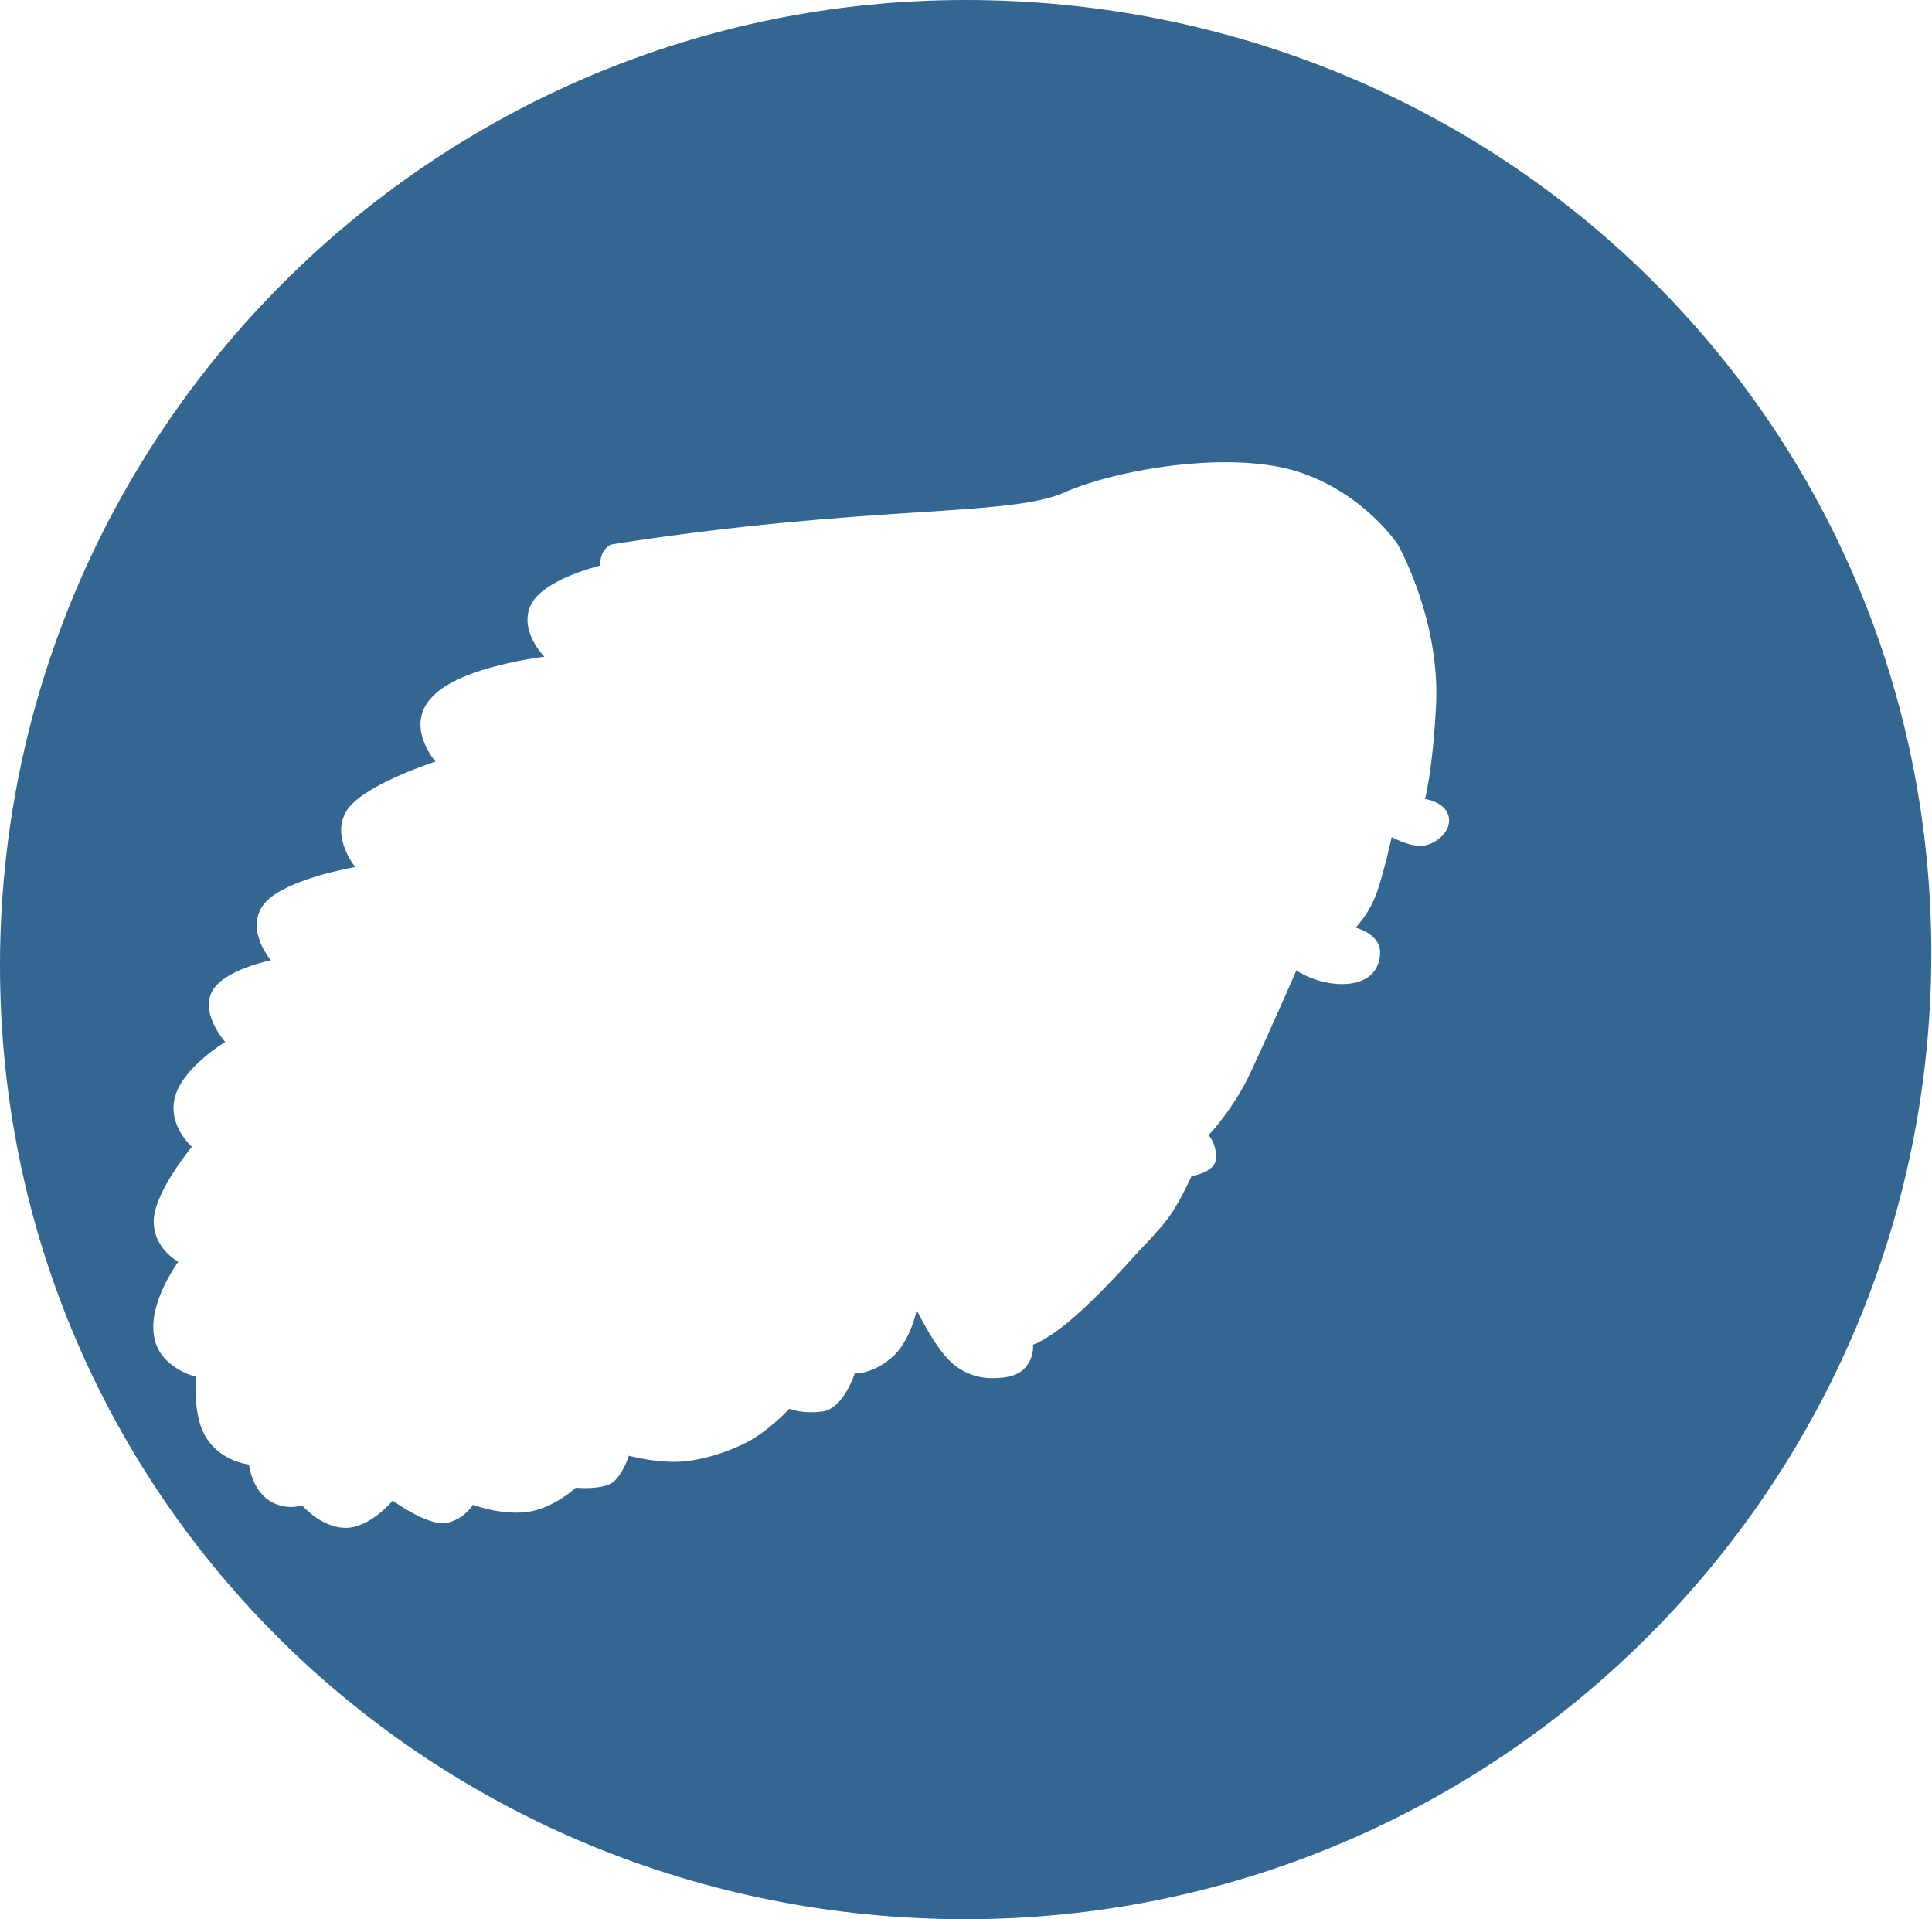 <svg xmlns="http://www.w3.org/2000/svg" viewBox="0 0 283.9 282" role="img">
  <title>PostgreSQL</title>
  <path fill="#336791" d="M141.9,0C63.6,0,0,63.6,0,141.9S63.6,282,141.9,282s141.9-63.6,141.9-141.9S220.3,0,141.9,0z M156.3,72.4
    c8.2-3.6,24.7-6.2,34.4-3.1c9.7,3.1,14.7,10.7,14.7,10.7s6.4,11.2,5.6,24.1c-0.5,9.3-1.6,13.3-1.6,13.3s3.1,0.4,3.5,2.7
    c0.4,2.4-2.4,4.2-4.2,4.2c-1.8,0-4.2-1.3-4.2-1.3s-1.1,5.1-2.2,8.2c-1.1,3.1-3.1,5.1-3.1,5.1s3.6,0.9,3.6,3.6c0,2.7-1.8,4.7-5.6,4.7
    c-3.8,0-6.7-2-6.7-2s-4.2,9.6-6.7,14.9c-2.4,5.3-6.2,9.3-6.2,9.3s1.1,1.1,1.1,3.3c0,2.2-3.6,2.7-3.6,2.7s-1.6,3.6-3.3,6
    c-1.8,2.4-4.7,5.3-4.7,5.3s-4.9,5.6-8.9,9.1c-4,3.6-6.4,4.4-6.4,4.4s0.2,1.8-1.1,3.3c-1.3,1.6-3.8,1.6-5.1,1.6
    c-1.3,0-4-0.4-6.2-2.7c-2.2-2.2-4.7-7.3-4.7-7.3s-0.9,4.7-3.8,7.1c-2.9,2.4-5.3,2.2-5.3,2.2s-1.6,5.1-4.7,5.6
    c-3.1,0.4-4.9-0.4-4.9-0.4s-3.1,3.3-6.2,4.9c-3.1,1.6-7.3,2.9-10.7,2.9s-6.7-0.9-6.7-0.9s-0.7,2.4-2.2,3.8c-1.6,1.3-5.6,0.9-5.6,0.9
    s-3.3,3.1-7.3,3.6c-4,0.4-7.8-1.1-7.8-1.1s-1.3,2.2-4,2.7c-2.7,0.4-7.8-3.3-7.8-3.3s-3.3,4-6.9,4c-3.6,0-6.4-3.3-6.4-3.3
    s-2.7,0.9-5.1-0.9c-2.4-1.8-2.7-5.1-2.7-5.1s-4-0.4-6.2-3.8c-2.2-3.3-1.6-9.1-1.6-9.1s-5.6-1.3-6.2-6.2c-0.7-4.9,3.6-10.7,3.6-10.7
    s-3.8-2-3.6-6.2c0.2-4.2,5.6-10.7,5.6-10.7s-3.8-3.3-2.4-7.6c1.3-4.2,7.3-7.8,7.3-7.8s-3.6-4-2-7.3c1.6-3.3,8.7-4.7,8.7-4.7
    s-4-4.7-0.9-8.4c3.1-3.6,13.3-5.3,13.3-5.3s-3.6-4.4-1.3-8.2c2.2-3.8,13.1-7.3,13.1-7.3s-4.7-5.3-0.4-9.6c4.2-4.4,16.4-5.8,16.4-5.8
    s-3.8-3.8-2-7.6c1.8-3.8,10.2-5.8,10.2-5.8s-0.2-2.2,1.6-3.1C127.4,74.1,148.1,76,156.3,72.4z"/>
</svg>
